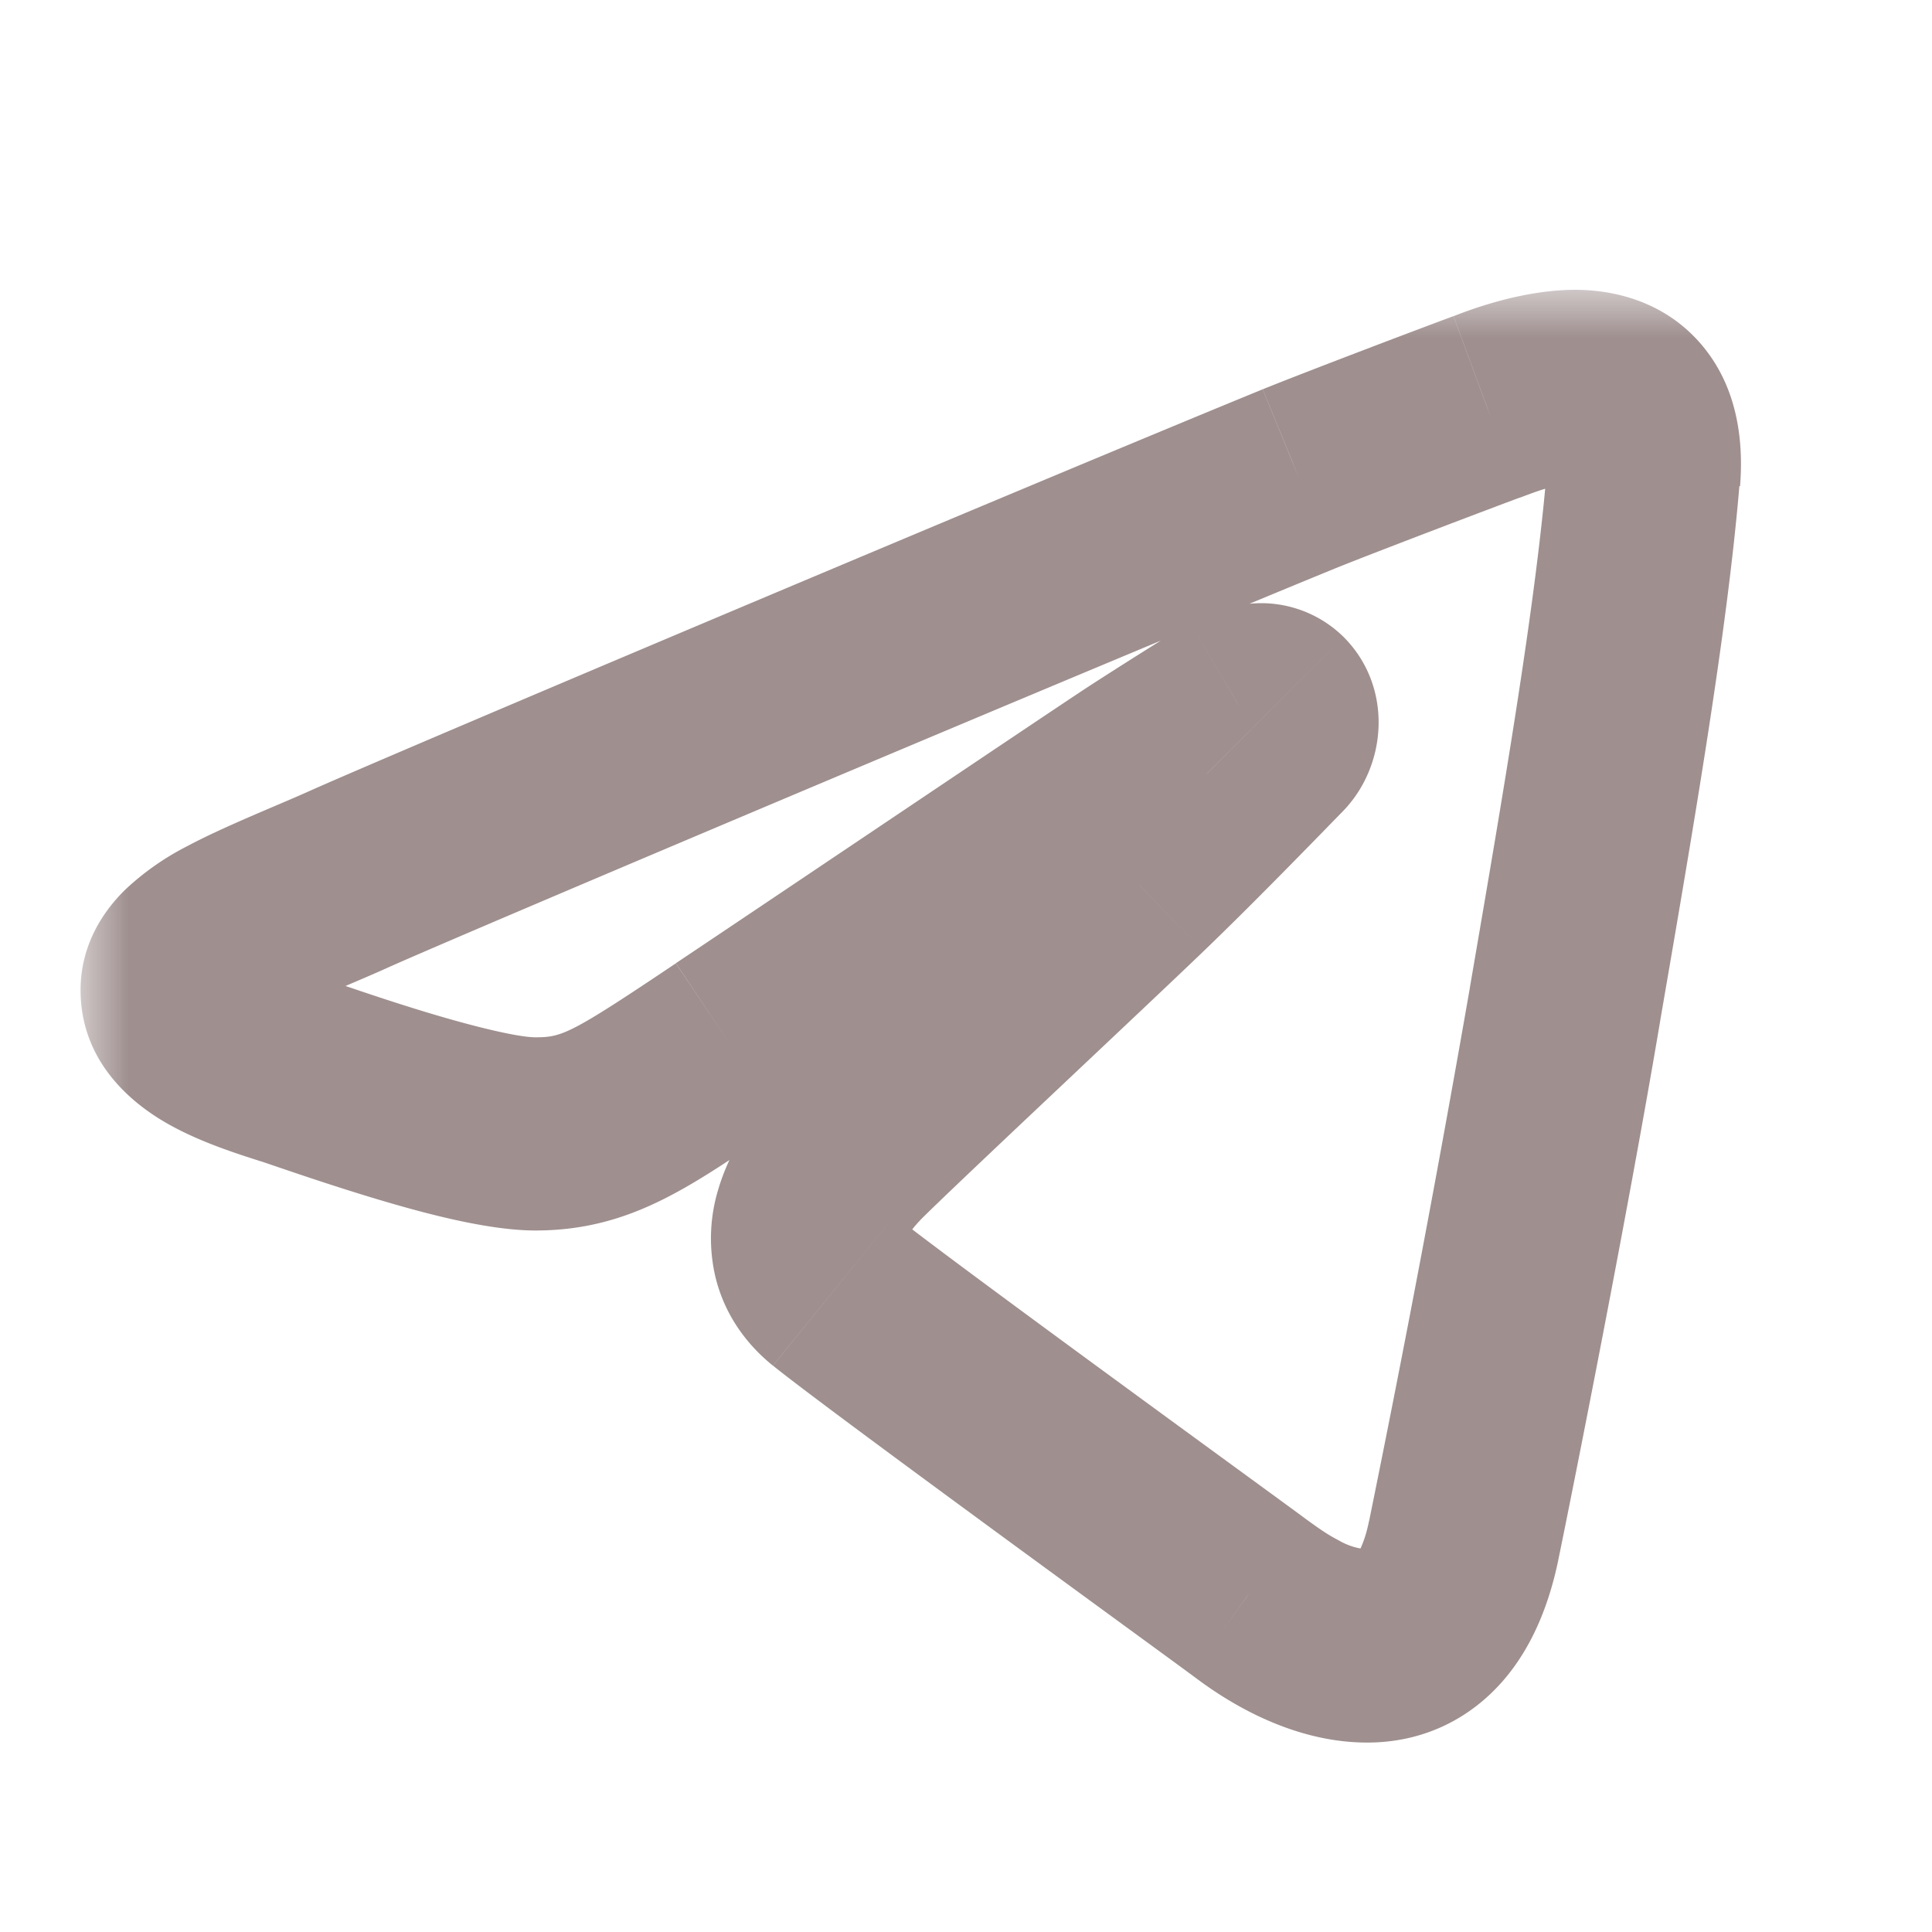<svg width="20" height="20" viewBox="0 0 20 20" fill="none" xmlns="http://www.w3.org/2000/svg"><g opacity=".5"><mask id="path-1-outside-1_5031_11546" maskUnits="userSpaceOnUse" x=".835" y="3" width="18" height="16" fill="#000"><path fill="#fff" d="M.835 3h18v16h-18z"/><path fill-rule="evenodd" clip-rule="evenodd" d="M17.009 4.948c-.12 1.453-.46 3.43-.808 5.45-.34 2.02-.914 4.897-1.05 5.55-.134.644-.438 1.09-.998 1.09s-1.042-.375-1.24-.517c-.2-.149-3.721-2.707-4.281-3.16-.56-.454-.128-1.113.177-1.425.305-.312 2.402-2.275 2.955-2.806.553-.532 1.297-1.305 1.418-1.425.12-.12.113-.312.02-.404-.091-.092-.254-.057-.375.007-.12.071-.687.425-1.013.638-.326.213-3.253 2.183-4.26 2.856-1.013.68-1.367.936-2.012.936s-2.12-.532-2.53-.667c-.411-.134-1.177-.354-1.177-.822 0-.467.943-.772 1.78-1.148.835-.375 7.398-3.147 9.836-4.146.44-.177 1.672-.645 1.942-.744.276-.1 1.736-.709 1.623.744"/></mask><path d="M16.2 10.398l-.985-.17v.004l.986.166zm-1.048 5.55l.979.204v-.003l-.98-.202zm-2.24.573l-.6.8.01.007.01.007.58-.814zm-.085-9.213l-.468-.884-.02.01-.019.012.507.862zm-5.272 3.494l-.557-.831.557.831zm5.896-5.847l-.374-.927-.005.002.379.925zm1.942-.744l-.338-.941-.008.003.346.938zm.62.654c-.117 1.4-.448 3.326-.798 5.364l1.971.339c.345-2.003.694-4.03.82-5.537l-1.994-.166zm-.798 5.367a196.403 196.403 0 01-1.042 5.513l1.958.405c.136-.657.713-3.548 1.056-5.586l-1.972-.332zm-1.042 5.51c-.023.113-.05.197-.076.257a.378.378 0 01-.048.09s.015-.018.048-.034c.035-.016.059-.016.056-.016v2c.587 0 1.077-.252 1.421-.657.314-.37.472-.824.557-1.23l-1.958-.41zm-.02.297a.688.688 0 01-.296-.094c-.137-.07-.24-.15-.363-.237l-1.163 1.627c.127.09.88.704 1.822.704v-2zm-.64-.318c-.246-.184-3.708-2.697-4.252-3.137l-1.259 1.553c.576.467 4.159 3.07 4.31 3.184l1.2-1.6zM9.26 12.584a.344.344 0 01.088.158c.022.086.005.14.007.134a.429.429 0 01.052-.098c.035-.053.078-.104.116-.143l-1.43-1.398c-.208.213-.516.594-.658 1.077a1.741 1.741 0 00-.024.925c.092.359.3.664.59.898l1.26-1.553zm.263.05c.293-.299 2.345-2.218 2.933-2.784l-1.385-1.44c-.517.497-2.66 2.504-2.977 2.828l1.43 1.398zm2.933-2.784c.56-.537 1.34-1.345 1.432-1.438l-1.414-1.414c-.149.148-.857.885-1.404 1.41l1.386 1.442zm1.432-1.438c.479-.479.535-1.304.021-1.818l-1.414 1.414a.74.74 0 01-.224-.54.69.69 0 01.203-.47l1.414 1.414zm.021-1.818a1.216 1.216 0 00-.963-.345c-.24.02-.444.1-.588.175l.936 1.768a.478.478 0 01-.19.051.786.786 0 01-.61-.235l1.415-1.414zm-1.59-.148c-.14.082-.72.446-1.052.662l1.092 1.676c.32-.21.873-.554.974-.614L12.32 6.446zm-1.052.662c-.333.217-3.274 2.197-4.27 2.863l1.113 1.662c1.017-.68 3.93-2.64 4.25-2.85l-1.093-1.675zm-4.27 2.864c-1.1.738-1.18.766-1.456.766v2c1.013 0 1.643-.483 2.57-1.106l-1.115-1.66zm-1.456.766c-.153 0-.543-.085-1.066-.241-.486-.145-.916-.298-1.153-.376l-.623 1.9c.174.058.687.238 1.202.392.478.143 1.147.325 1.64.325v-2zm-2.219-.617c-.12-.04-.218-.07-.329-.11a1.971 1.971 0 01-.252-.107c-.067-.036-.062-.045-.031-.01a.549.549 0 01.124.355h-2c0 .843.684 1.269.962 1.417.34.183.74.302.903.356l.623-1.9zm-.488.128c0 .25-.132.383-.137.388 0 0 .045-.04.184-.114.13-.07.294-.144.497-.231.188-.082.427-.18.645-.279l-.82-1.824c-.334.15-.888.369-1.264.57a2.78 2.78 0 00-.647.455c-.208.205-.458.552-.458 1.035h2zm1.189-.236c.82-.368 7.37-3.134 9.806-4.132l-.758-1.851c-2.439 1-9.015 3.776-9.868 4.159l.82 1.824zm9.801-4.13c.426-.172 1.649-.636 1.914-.734l-.692-1.876c-.274.1-1.517.572-1.97.755l.748 1.855zm1.906-.73c.101-.037.189-.073.316-.108.06-.017.115-.03.164-.037A.526.526 0 0116.307 5c.037.002-.096.004-.216-.136-.115-.134-.055-.208-.072.013l1.994.156c.04-.505-.04-1.048-.406-1.473-.371-.431-.865-.543-1.213-.558-.628-.027-1.28.247-1.339.268l.676 1.882z" fill="#402020" mask="url(#path-1-outside-1_5031_11546)"/></g></svg>